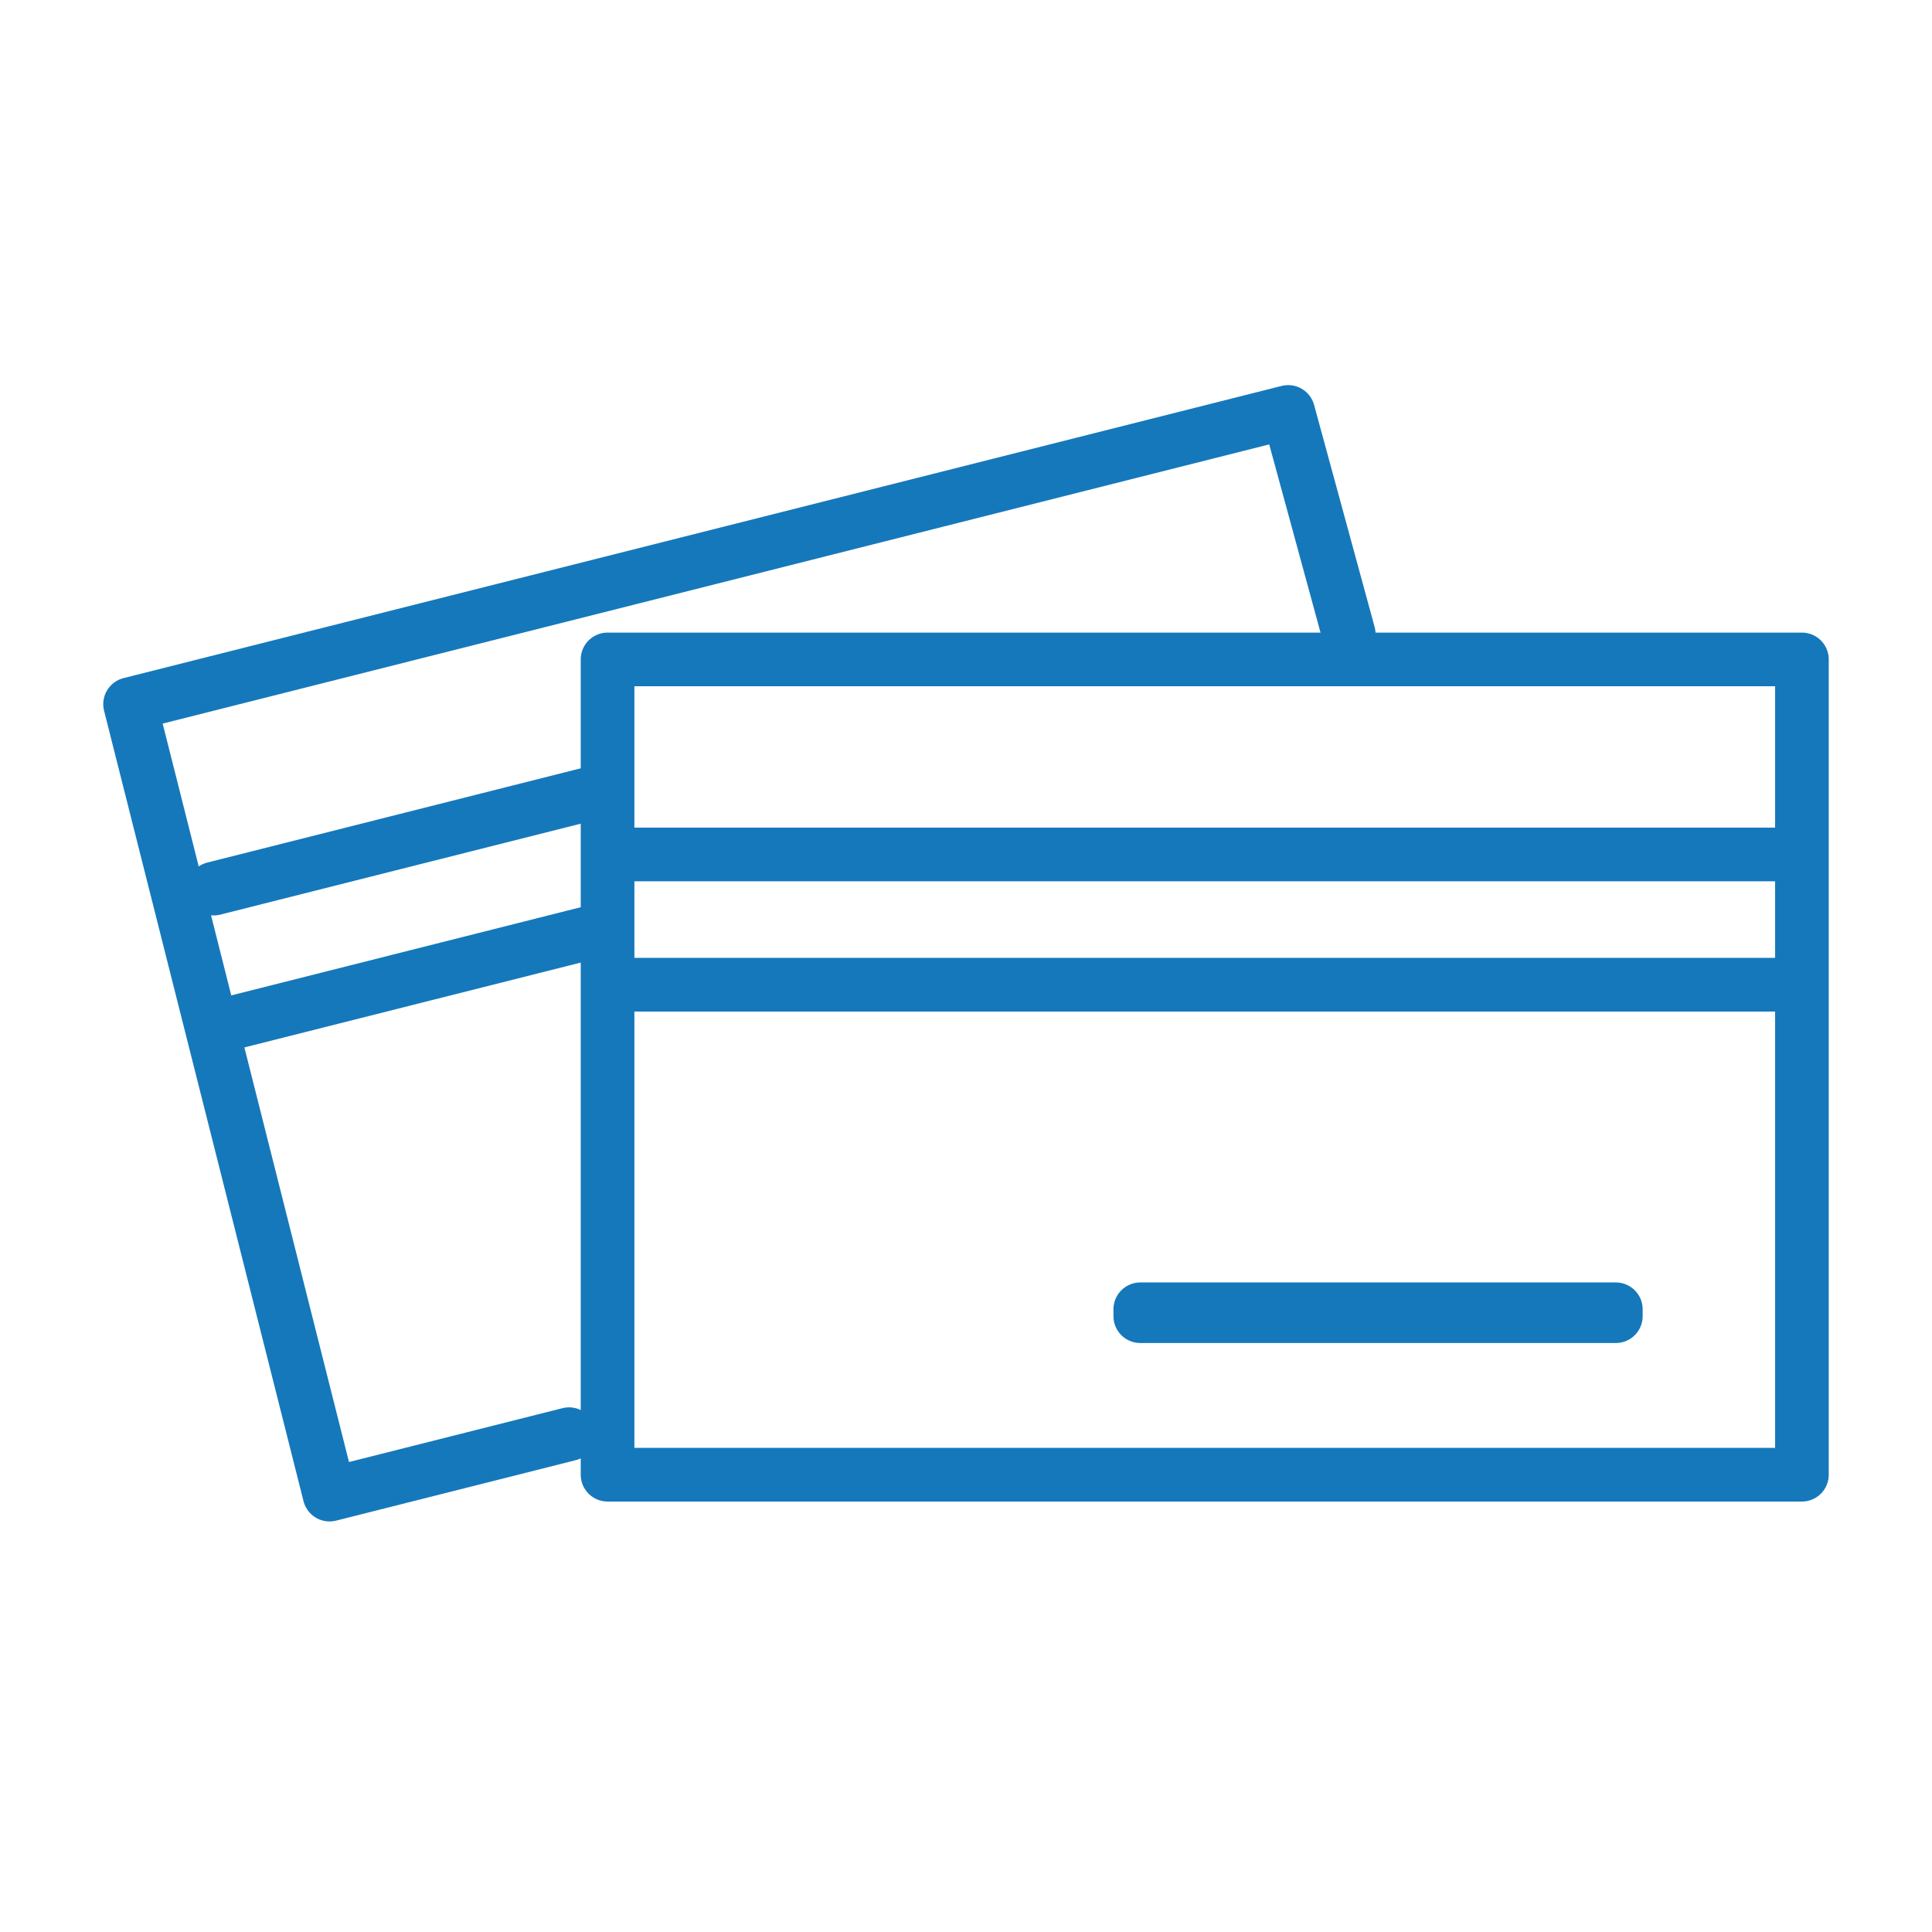 <?xml version="1.0" encoding="UTF-8"?><svg id="a" xmlns="http://www.w3.org/2000/svg" width="72" height="72" xmlns:xlink="http://www.w3.org/1999/xlink" viewBox="0 0 72 72"><defs><clipPath id="e"><rect x="3.6" y="14.104" width="64.799" height="42.845" fill="none"/></clipPath><clipPath id="j"><rect x="3.6" y="14.104" width="64.799" height="42.845" fill="none"/></clipPath></defs><rect id="b" width="72" height="72" fill="none"/><g id="c"><g id="d"><g clip-path="url(#e)"><g id="f"><rect id="g" x="22.642" y="24.575" width="44.51" height="30.383" fill="none" stroke="#1578bb" stroke-linecap="round" stroke-linejoin="round" stroke-width="2"/></g></g></g><rect id="h" x="42.495" y="48.793" width="17.722" height=".257" fill="none" stroke="#1578bb" stroke-linecap="round" stroke-linejoin="round" stroke-width="2"/><g id="i"><g clip-path="url(#j)"><g id="k"><path id="l" d="m21.207,53.448l-8.926,2.252-7.433-29.459,43.159-10.889,2.256,8.276" fill="none" stroke="#1578bb" stroke-linecap="round" stroke-linejoin="round" stroke-width="2"/><line id="m" x1="22.065" y1="29.558" x2="7.968" y2="33.115" fill="none" stroke="#1578bb" stroke-linecap="round" stroke-linejoin="round" stroke-width="2"/><line id="n" x1="22.495" y1="34.626" x2="8.218" y2="38.228" fill="none" stroke="#1578bb" stroke-linecap="round" stroke-linejoin="round" stroke-width="2"/></g></g></g></g><line x1="66.784" y1="36.697" x2="23.242" y2="36.697" fill="none" stroke="#1578bb" stroke-linecap="round" stroke-linejoin="round" stroke-width="2"/><line x1="66.784" y1="31.843" x2="23.242" y2="31.843" fill="none" stroke="#1578bb" stroke-linecap="round" stroke-linejoin="round" stroke-width="2"/></svg>